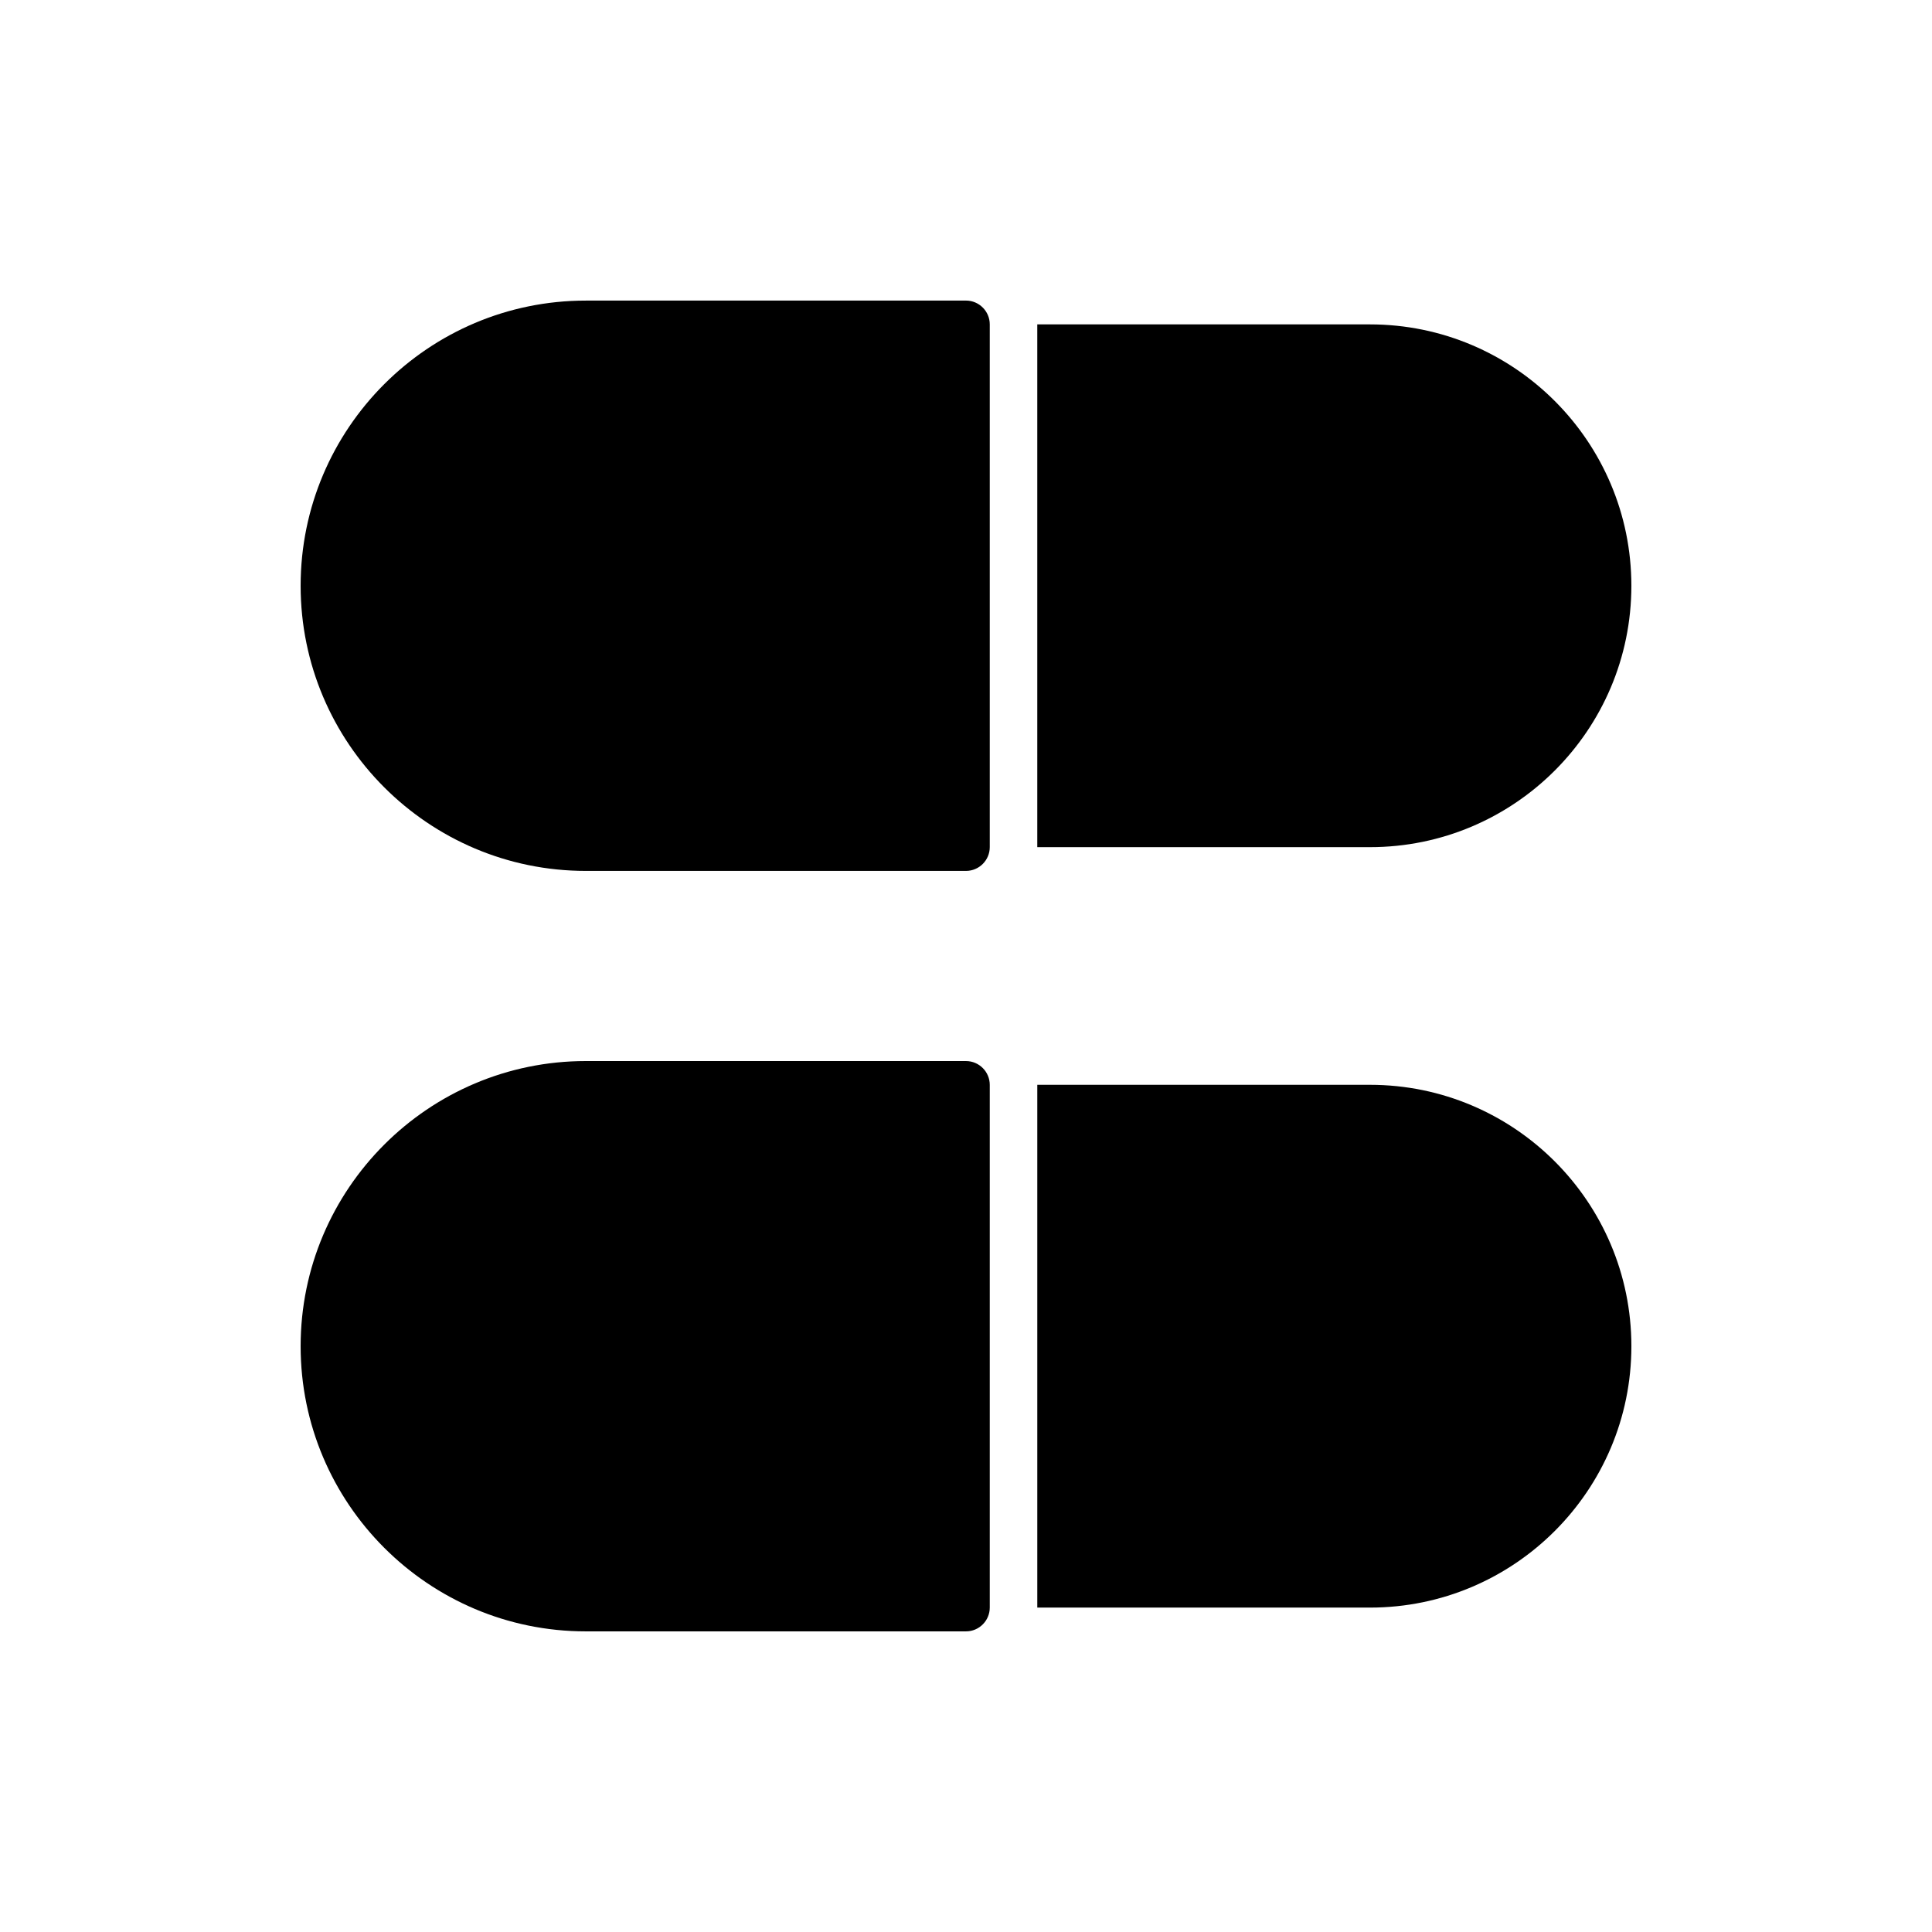 <?xml version="1.0" encoding="UTF-8"?>
<!-- Uploaded to: ICON Repo, www.iconrepo.com, Generator: ICON Repo Mixer Tools -->
<svg fill="#000000" width="800px" height="800px" version="1.1" viewBox="144 144 512 512" xmlns="http://www.w3.org/2000/svg">
 <g>
  <path d="m507.06 431.49h-88.168v138.54h88.168c38.227 0 69.273-31.047 69.273-69.273 0-38.223-31.047-69.27-69.273-69.27z"/>
  <path d="m400 425.19h-100.76c-41.691 0-75.57 33.883-75.57 75.57 0 41.691 33.883 75.57 75.57 75.57h100.76c3.465 0 6.297-2.832 6.297-6.297v-138.54c0-3.465-2.836-6.301-6.297-6.301z"/>
  <path d="m576.33 299.24c0-38.227-31.047-69.273-69.273-69.273l-88.168-0.004v138.54h88.168c38.227 0.008 69.273-31.039 69.273-69.266z"/>
  <path d="m400 223.66h-100.76c-41.691 0-75.57 33.883-75.57 75.57 0 41.691 33.883 75.57 75.57 75.57h100.76c3.465 0 6.297-2.832 6.297-6.297v-138.55c0-3.461-2.836-6.297-6.297-6.297z"/>
 </g>
</svg>